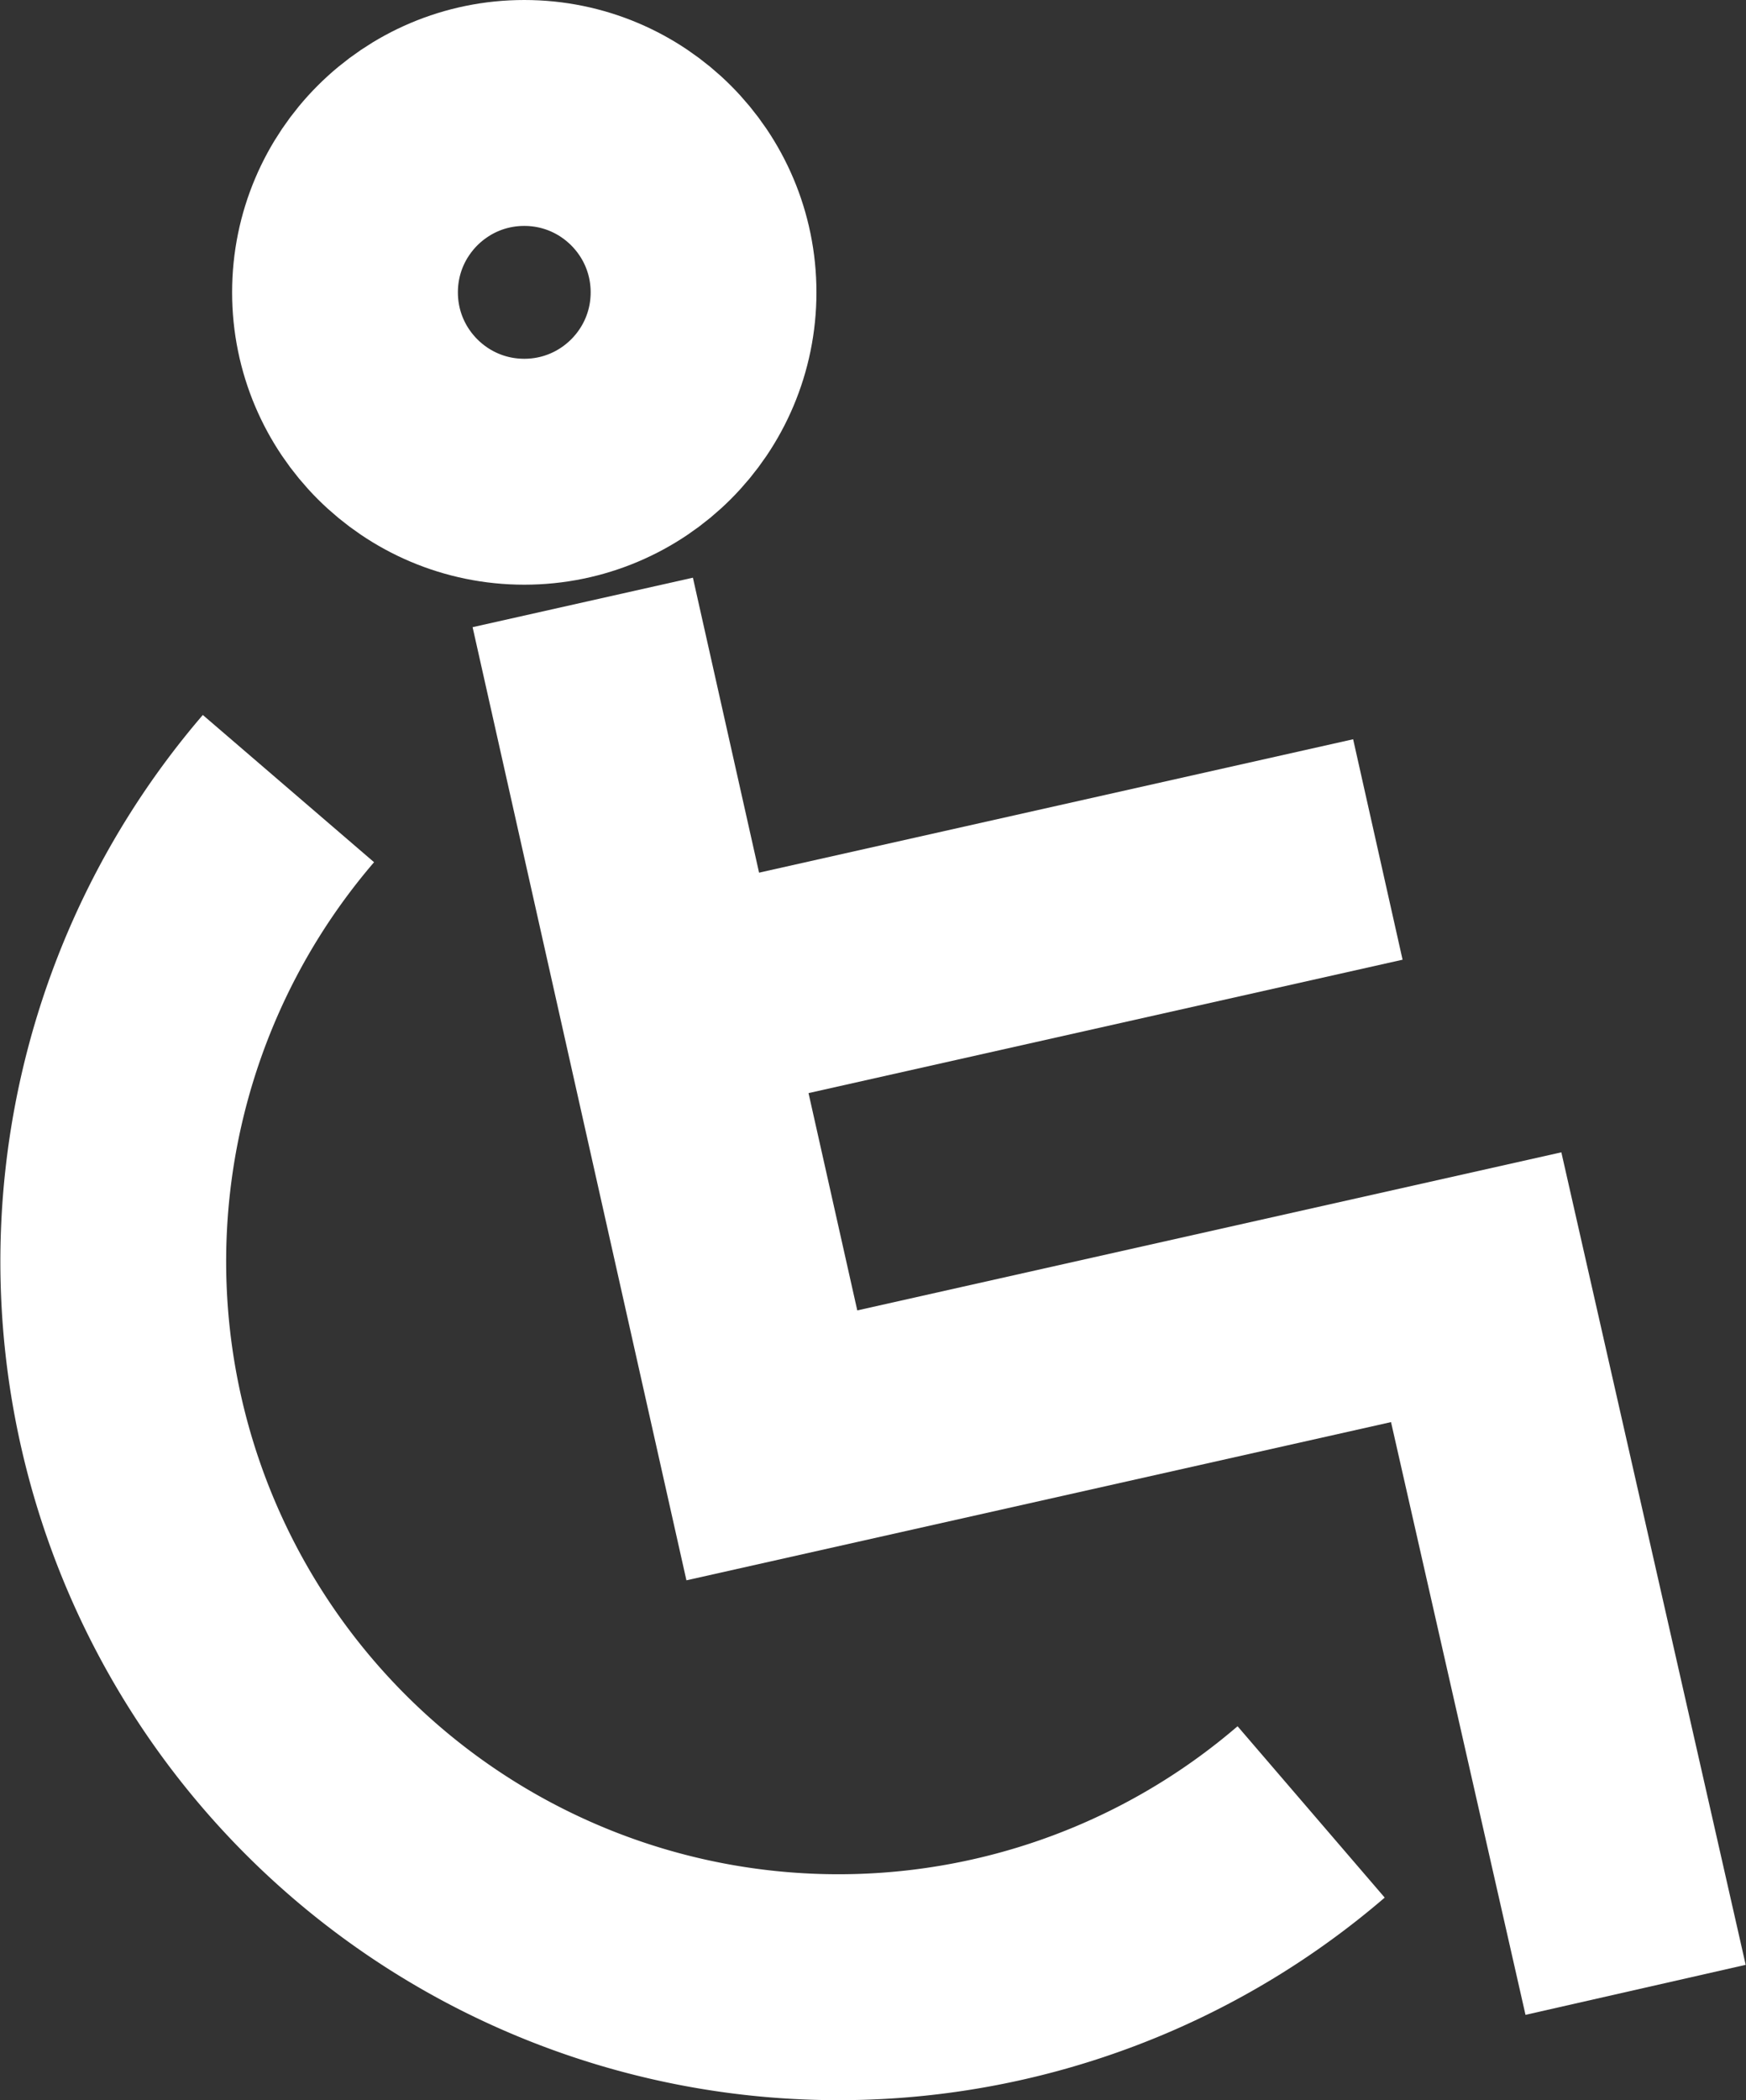 <svg xmlns="http://www.w3.org/2000/svg" width="15.466" height="18.592" viewBox="0 0 15.466 18.592">
  <rect x="0" y="0" width="15.466" height="18.592" fill="#333333" stroke="none"/>
  <g id="Group_2283" data-name="Group 2283" transform="translate(1 1)">
    <g id="Group_1905" data-name="Group 1905">
      <path id="Path_2822" data-name="Path 2822" d="M301.7,427.322a6.424,6.424,0,0,1-9.059-9.059" transform="translate(-291.086 -412.282)" fill="none" stroke="#fff" stroke-width="2"/>
      <path id="Path_2823" data-name="Path 2823" d="M295.325,416.585,297,424.047l6.239-1.4,1.412,6.22" transform="translate(-291.163 -412.252)" fill="none" stroke="#fff" stroke-width="2"/>
      <line id="Line_1693" data-name="Line 1693" y1="1.204" x2="5.365" transform="translate(5.84 6.52)" fill="none" stroke="#fff" stroke-width="2"/>
      <circle id="Ellipse_39" data-name="Ellipse 39" cx="1.588" cy="1.588" r="1.588" transform="translate(2.056)" fill="none" stroke="#fff" stroke-width="2"/>
    </g>
  </g>
</svg>
